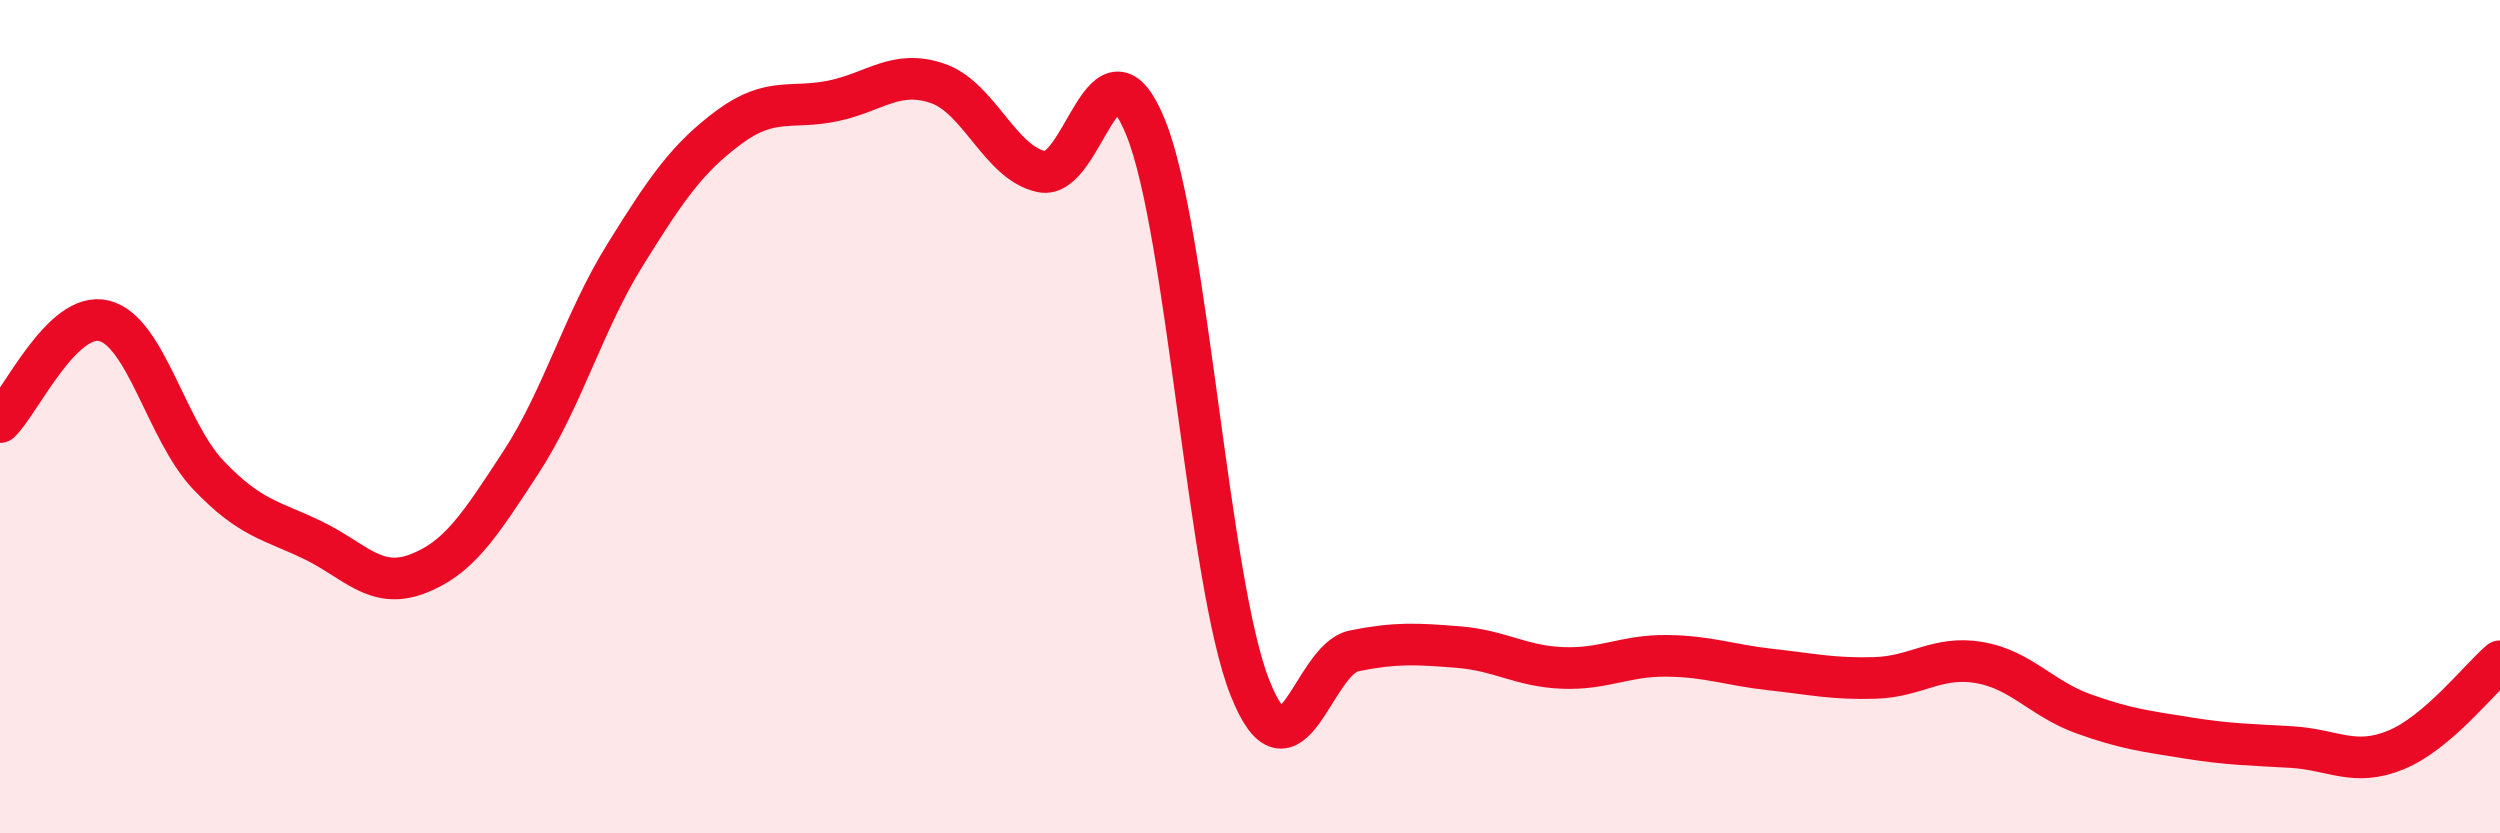 
    <svg width="60" height="20" viewBox="0 0 60 20" xmlns="http://www.w3.org/2000/svg">
      <path
        d="M 0,10.13 C 0.5,9.64 1.5,7.45 2.5,7.7 C 3.5,7.95 4,10.35 5,11.4 C 6,12.45 6.5,12.48 7.5,12.96 C 8.5,13.44 9,14.15 10,13.78 C 11,13.41 11.5,12.63 12.5,11.1 C 13.5,9.57 14,7.73 15,6.12 C 16,4.51 16.5,3.79 17.5,3.05 C 18.5,2.31 19,2.63 20,2.42 C 21,2.21 21.5,1.66 22.5,2 C 23.5,2.34 24,3.91 25,4.12 C 26,4.33 26.5,0.59 27.5,3.07 C 28.5,5.55 29,14 30,16.51 C 31,19.02 31.5,15.82 32.5,15.62 C 33.5,15.42 34,15.45 35,15.53 C 36,15.61 36.5,15.99 37.5,16.03 C 38.5,16.07 39,15.73 40,15.74 C 41,15.75 41.5,15.96 42.5,16.07 C 43.5,16.18 44,16.3 45,16.27 C 46,16.24 46.5,15.73 47.5,15.9 C 48.5,16.07 49,16.77 50,17.13 C 51,17.49 51.5,17.55 52.5,17.71 C 53.5,17.87 54,17.87 55,17.93 C 56,17.99 56.5,18.41 57.5,18 C 58.5,17.59 59.5,16.3 60,15.87L60 20L0 20Z"
        fill="#EB0A25"
        opacity="0.1"
        stroke-linecap="round"
        stroke-linejoin="round"
      />
      <path
        d="M 0,10.13 C 0.5,9.64 1.5,7.45 2.5,7.7 C 3.5,7.95 4,10.35 5,11.4 C 6,12.45 6.5,12.48 7.5,12.96 C 8.5,13.44 9,14.15 10,13.78 C 11,13.41 11.5,12.63 12.5,11.1 C 13.5,9.57 14,7.73 15,6.12 C 16,4.51 16.5,3.79 17.5,3.05 C 18.5,2.31 19,2.63 20,2.42 C 21,2.21 21.5,1.66 22.5,2 C 23.5,2.34 24,3.91 25,4.12 C 26,4.33 26.5,0.59 27.5,3.07 C 28.5,5.55 29,14 30,16.51 C 31,19.02 31.5,15.82 32.5,15.62 C 33.5,15.42 34,15.45 35,15.53 C 36,15.61 36.5,15.99 37.5,16.03 C 38.5,16.07 39,15.73 40,15.74 C 41,15.75 41.5,15.96 42.5,16.07 C 43.5,16.18 44,16.3 45,16.27 C 46,16.24 46.5,15.73 47.5,15.9 C 48.5,16.07 49,16.77 50,17.13 C 51,17.49 51.5,17.55 52.5,17.71 C 53.5,17.87 54,17.87 55,17.93 C 56,17.99 56.5,18.41 57.5,18 C 58.5,17.59 59.5,16.3 60,15.87"
        stroke="#EB0A25"
        stroke-width="1"
        fill="none"
        stroke-linecap="round"
        stroke-linejoin="round"
      />
    </svg>
  